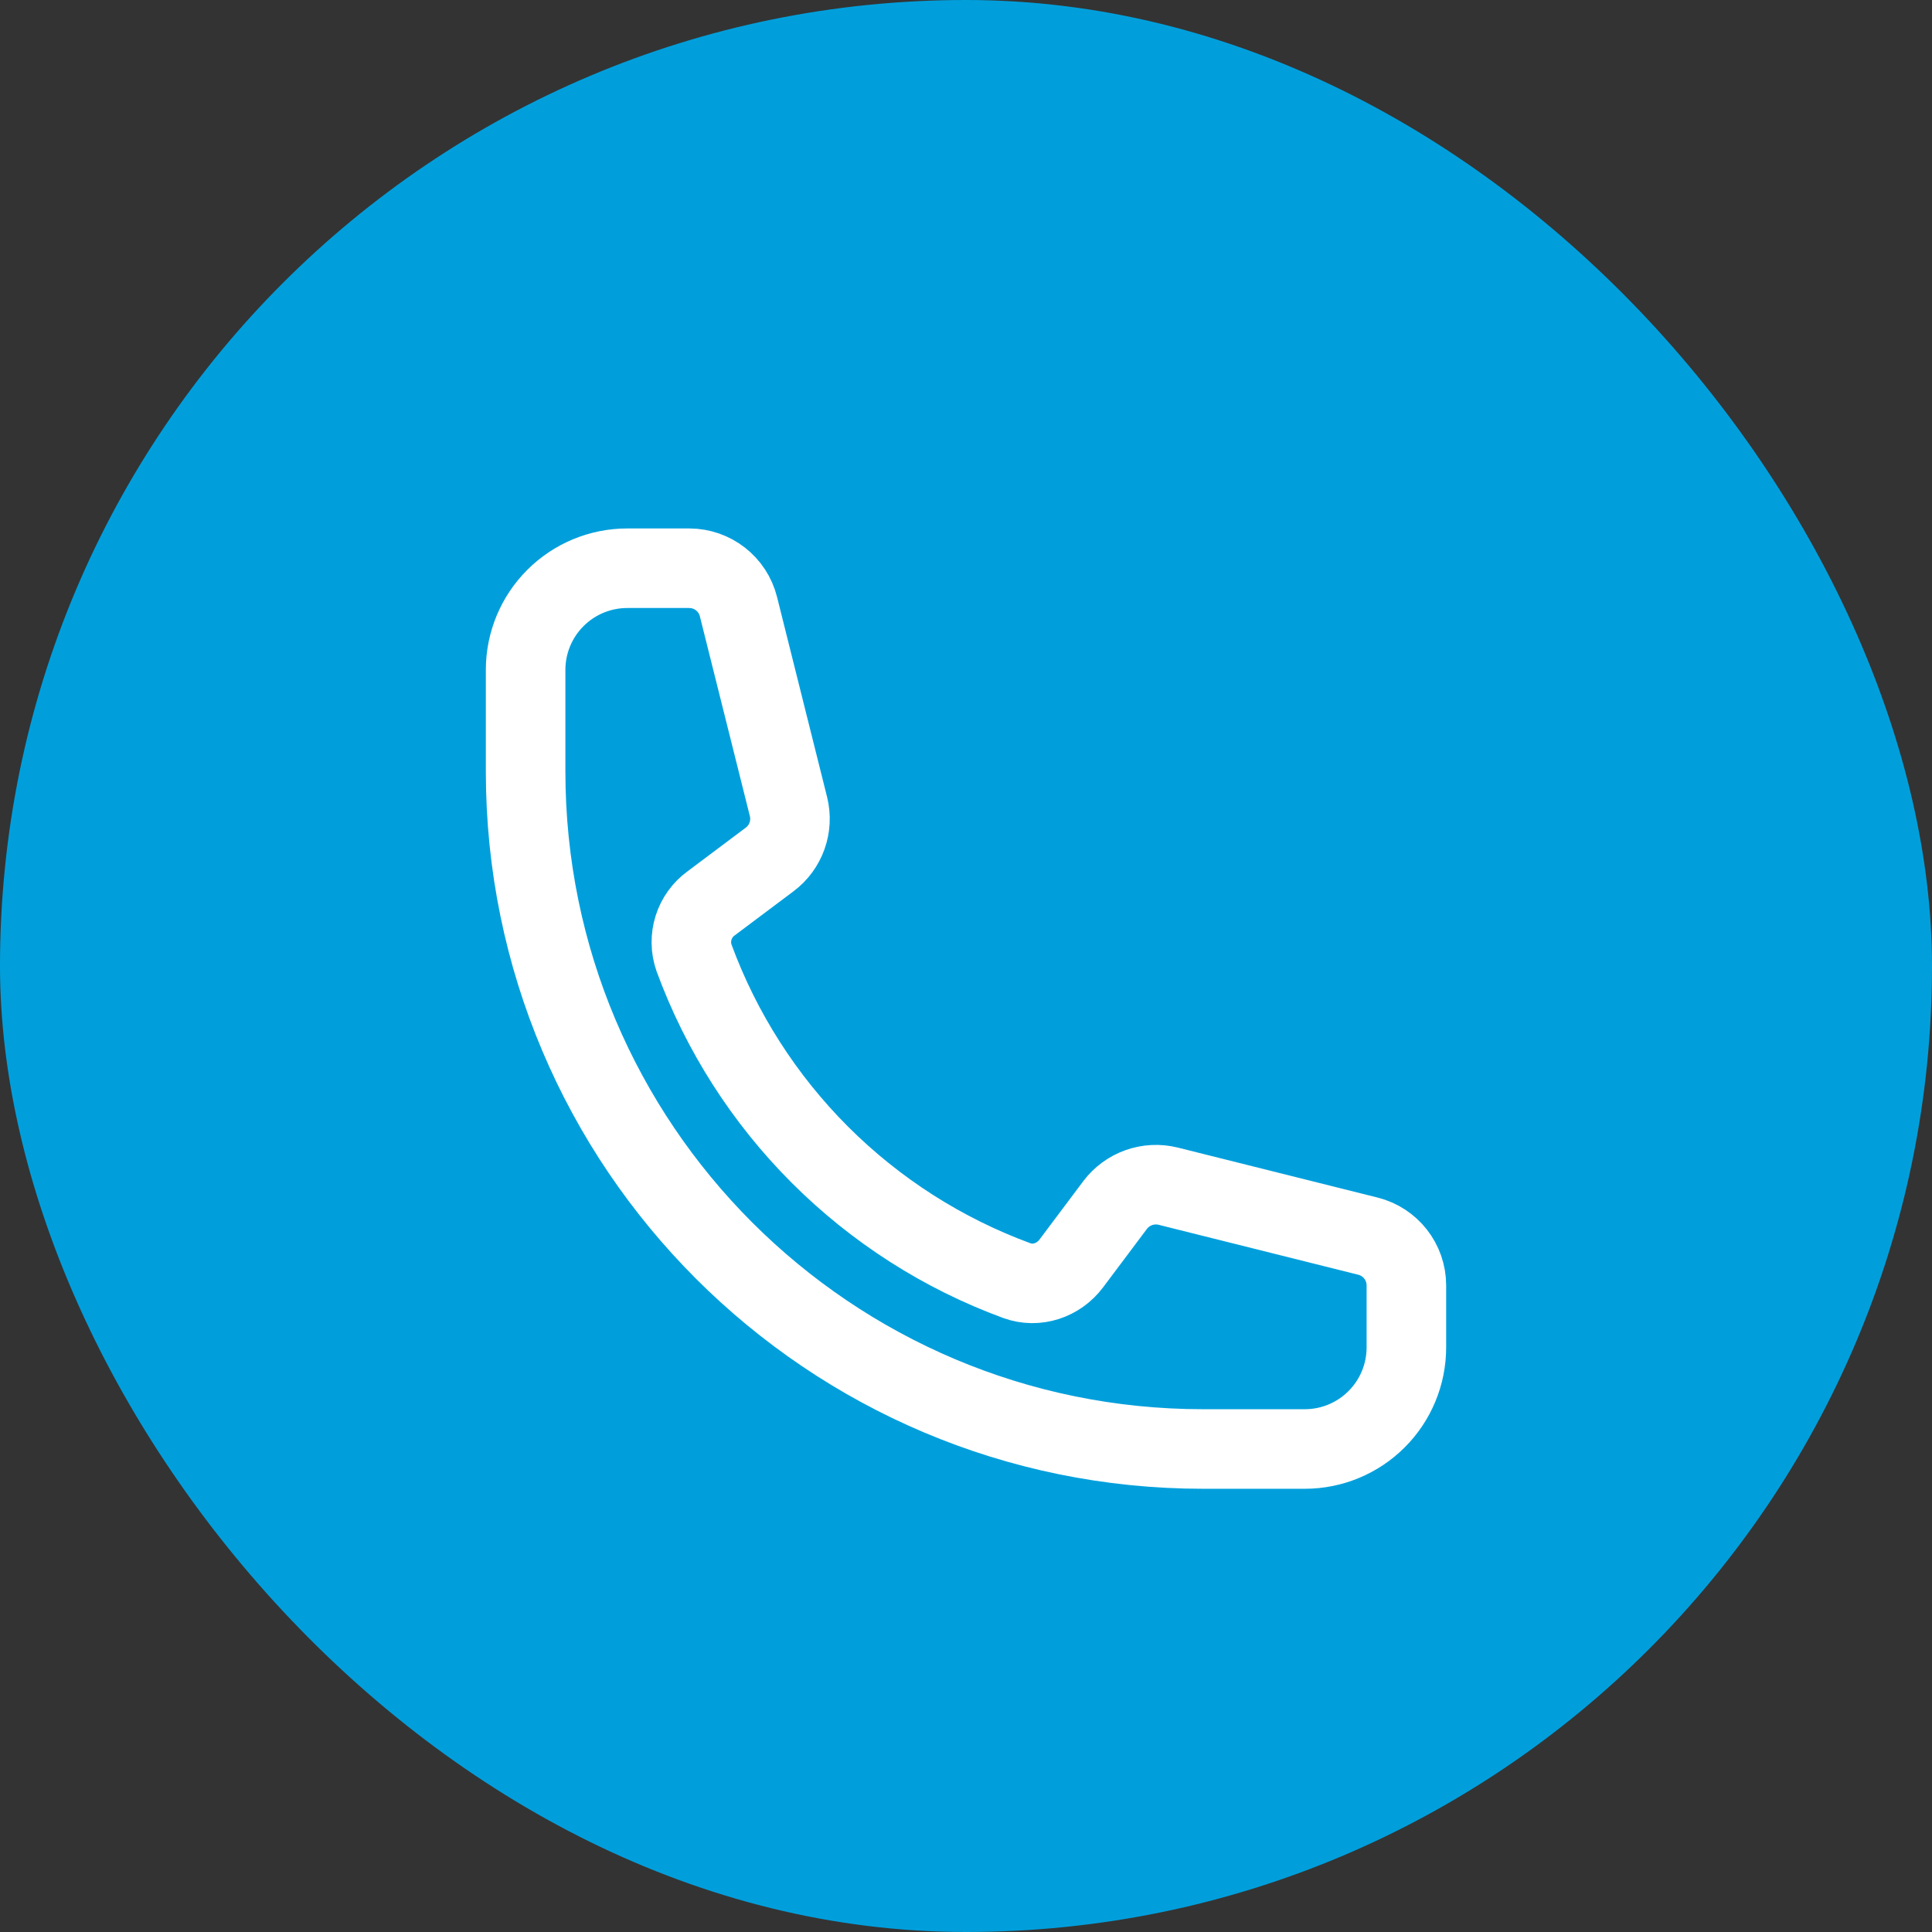 <?xml version="1.0" encoding="UTF-8"?> <svg xmlns="http://www.w3.org/2000/svg" width="68" height="68" viewBox="0 0 68 68" fill="none"><rect x="0" y="0" width="68" height="68" fill="#333333" stroke="none"/><rect width="68" height="68" rx="34" fill="#009FDC"></rect><path d="M42.346 51C29.177 51 18.5 40.323 18.5 27.154V23.577C18.5 22.628 18.877 21.718 19.548 21.048C20.218 20.377 21.128 20 22.077 20H24.258C25.078 20 25.794 20.558 25.992 21.355L27.751 28.386C27.926 29.085 27.665 29.82 27.088 30.251L25.032 31.793C24.738 32.005 24.52 32.307 24.411 32.654C24.302 33.001 24.308 33.373 24.428 33.716C25.385 36.319 26.897 38.682 28.857 40.643C30.818 42.603 33.181 44.115 35.784 45.072C36.485 45.329 37.259 45.066 37.707 44.468L39.249 42.412C39.461 42.131 39.751 41.919 40.082 41.801C40.414 41.683 40.773 41.665 41.114 41.749L48.145 43.508C48.94 43.706 49.5 44.422 49.5 45.242V47.423C49.5 48.372 49.123 49.282 48.452 49.952C47.782 50.623 46.872 51 45.923 51H42.346Z" stroke="white" stroke-width="2.8" stroke-linecap="round" stroke-linejoin="round"></path></svg> 